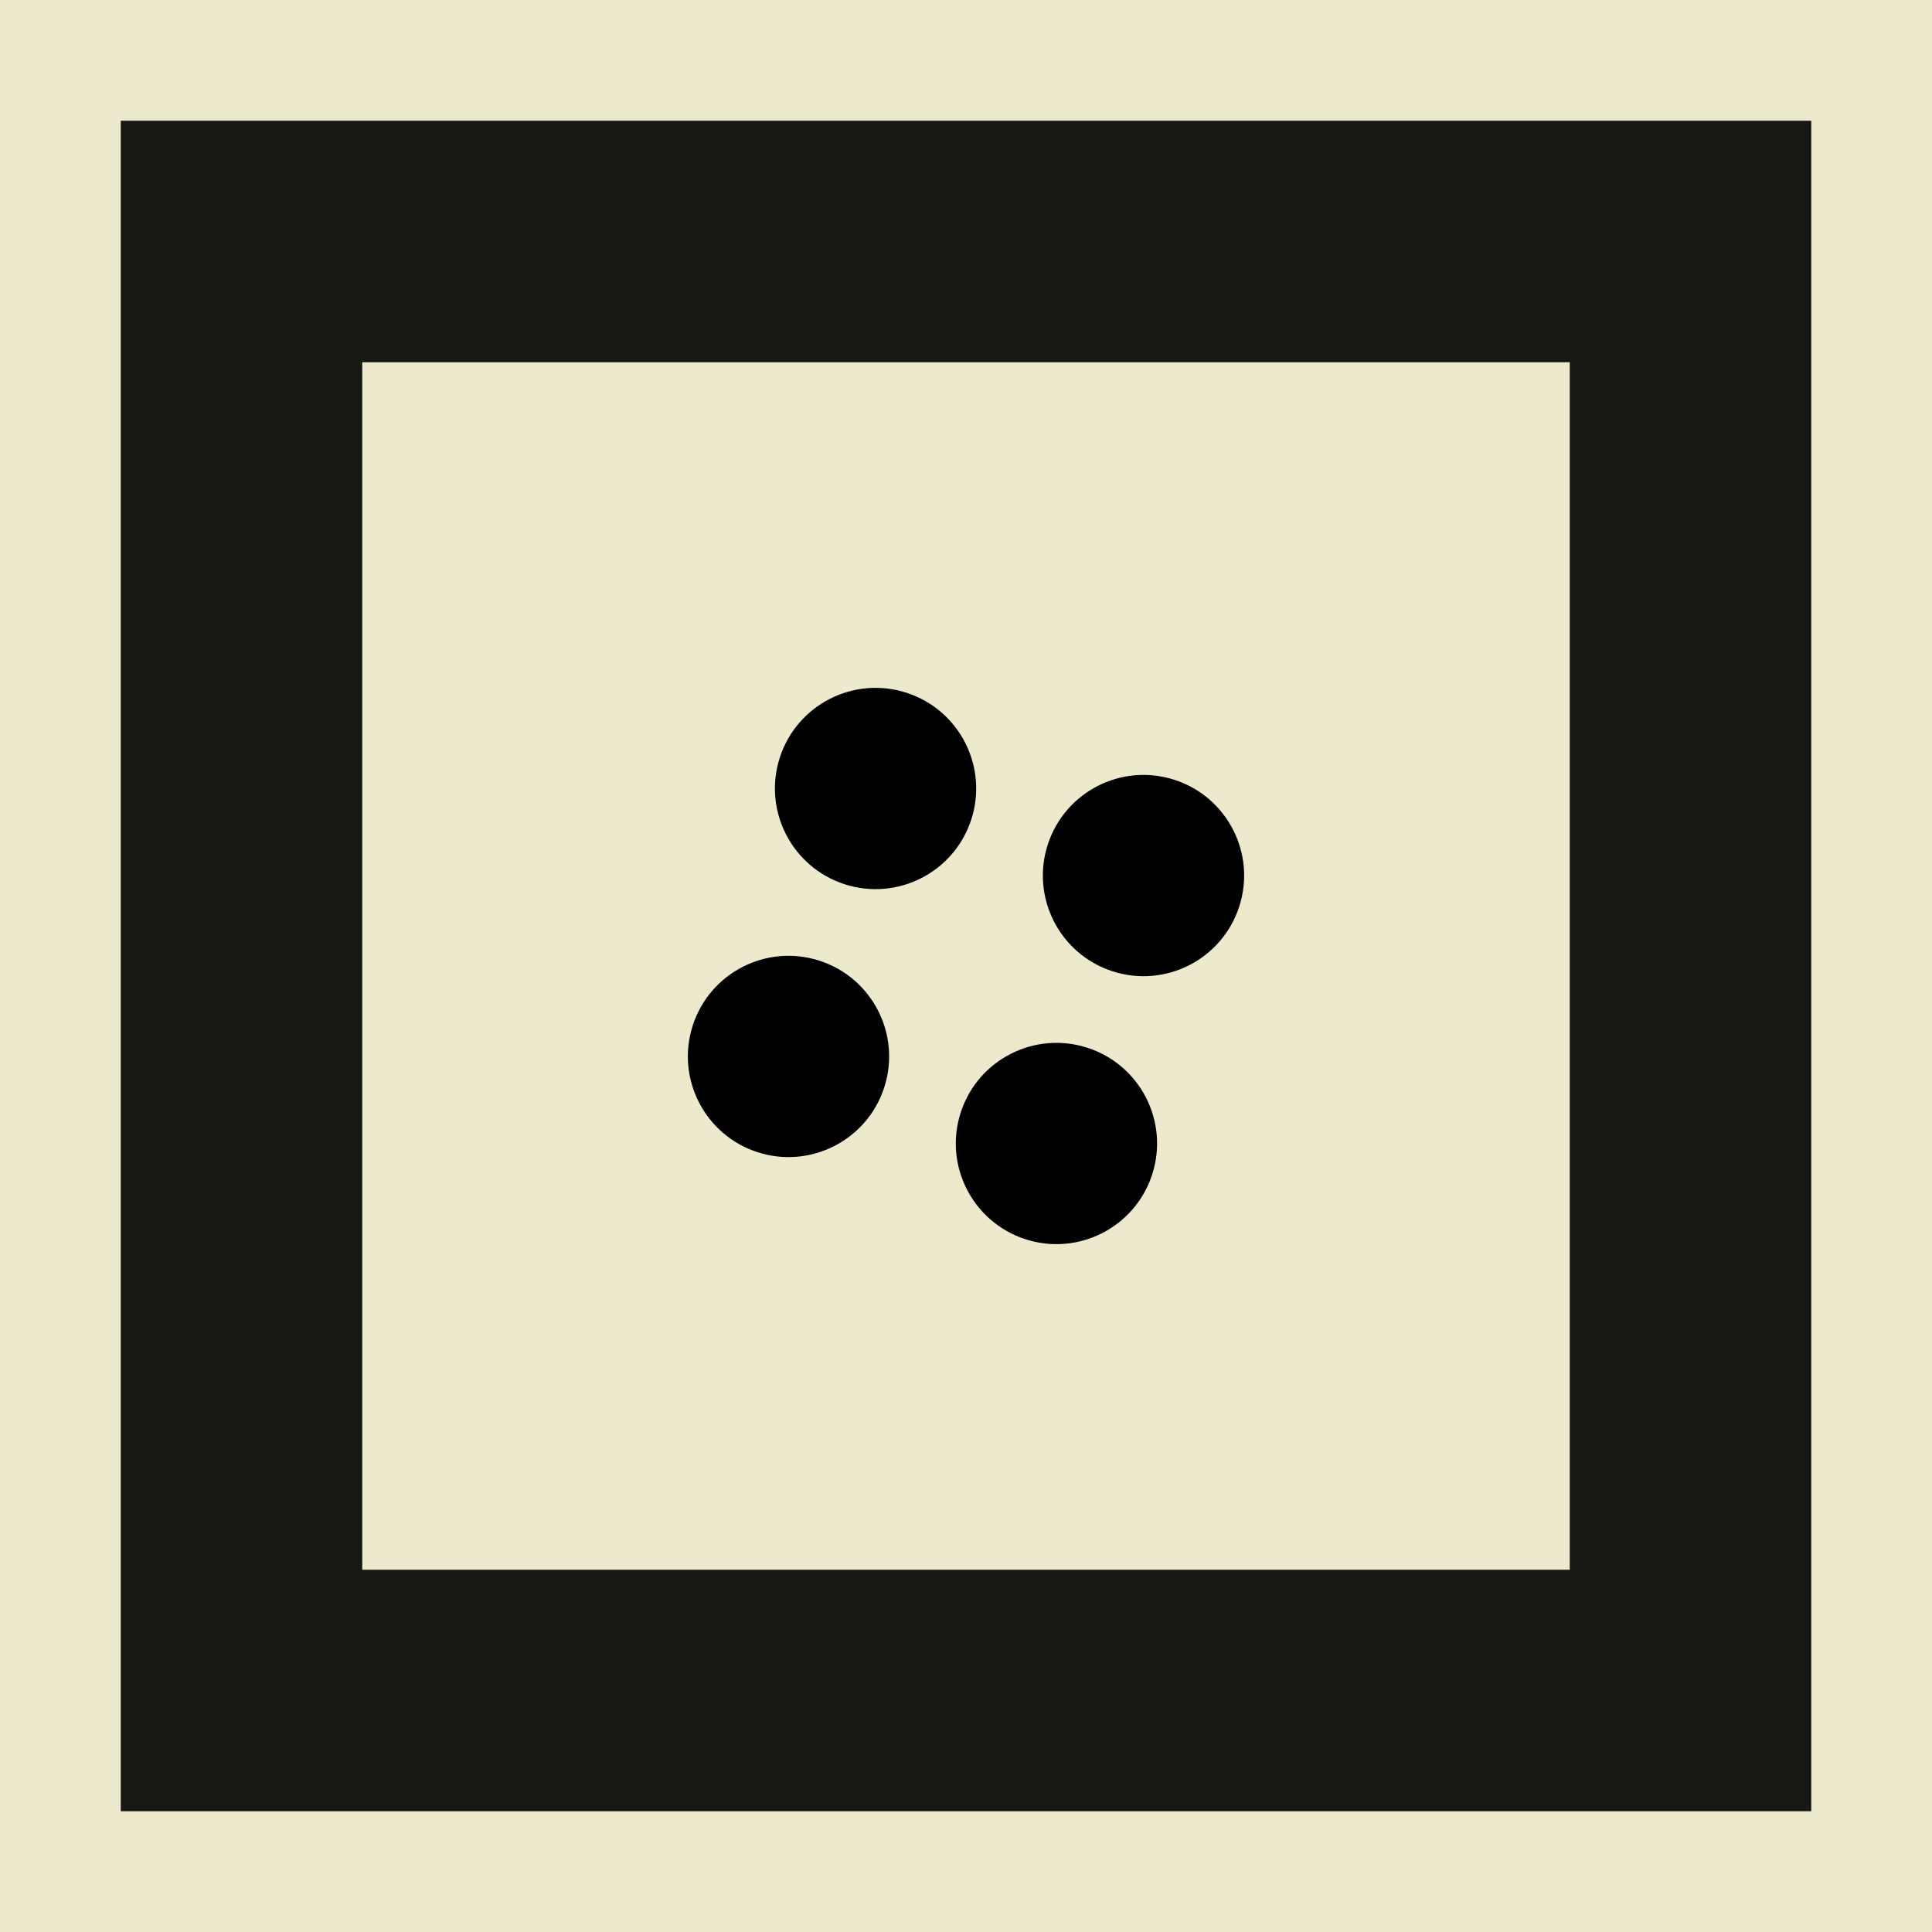 <?xml version="1.0" encoding="utf-8"?>
<svg xmlns="http://www.w3.org/2000/svg" viewBox="0 0 96 96">
  <rect width="96" height="96" style="fill: rgb(236, 233, 204);"/>
  <rect x="12" y="12" width="72" height="72" style="stroke: rgb(0, 0, 0); fill: none; opacity: 0.9; stroke-width: 12px;"/>
  <g style="transform-origin: 50px 50px;" transform="matrix(0.951, 0.309, -0.309, 0.951, -2, -2)">
    <ellipse style="" cx="43" cy="43" rx="5" ry="5"/>
    <ellipse style="stroke-width: 1;" cx="57" cy="57" rx="5" ry="5"/>
    <ellipse style="stroke-width: 1;" cx="57" cy="43" rx="5" ry="5"/>
    <ellipse style="stroke-width: 1;" cx="43" cy="57" rx="5" ry="5"/>
  </g>
</svg>